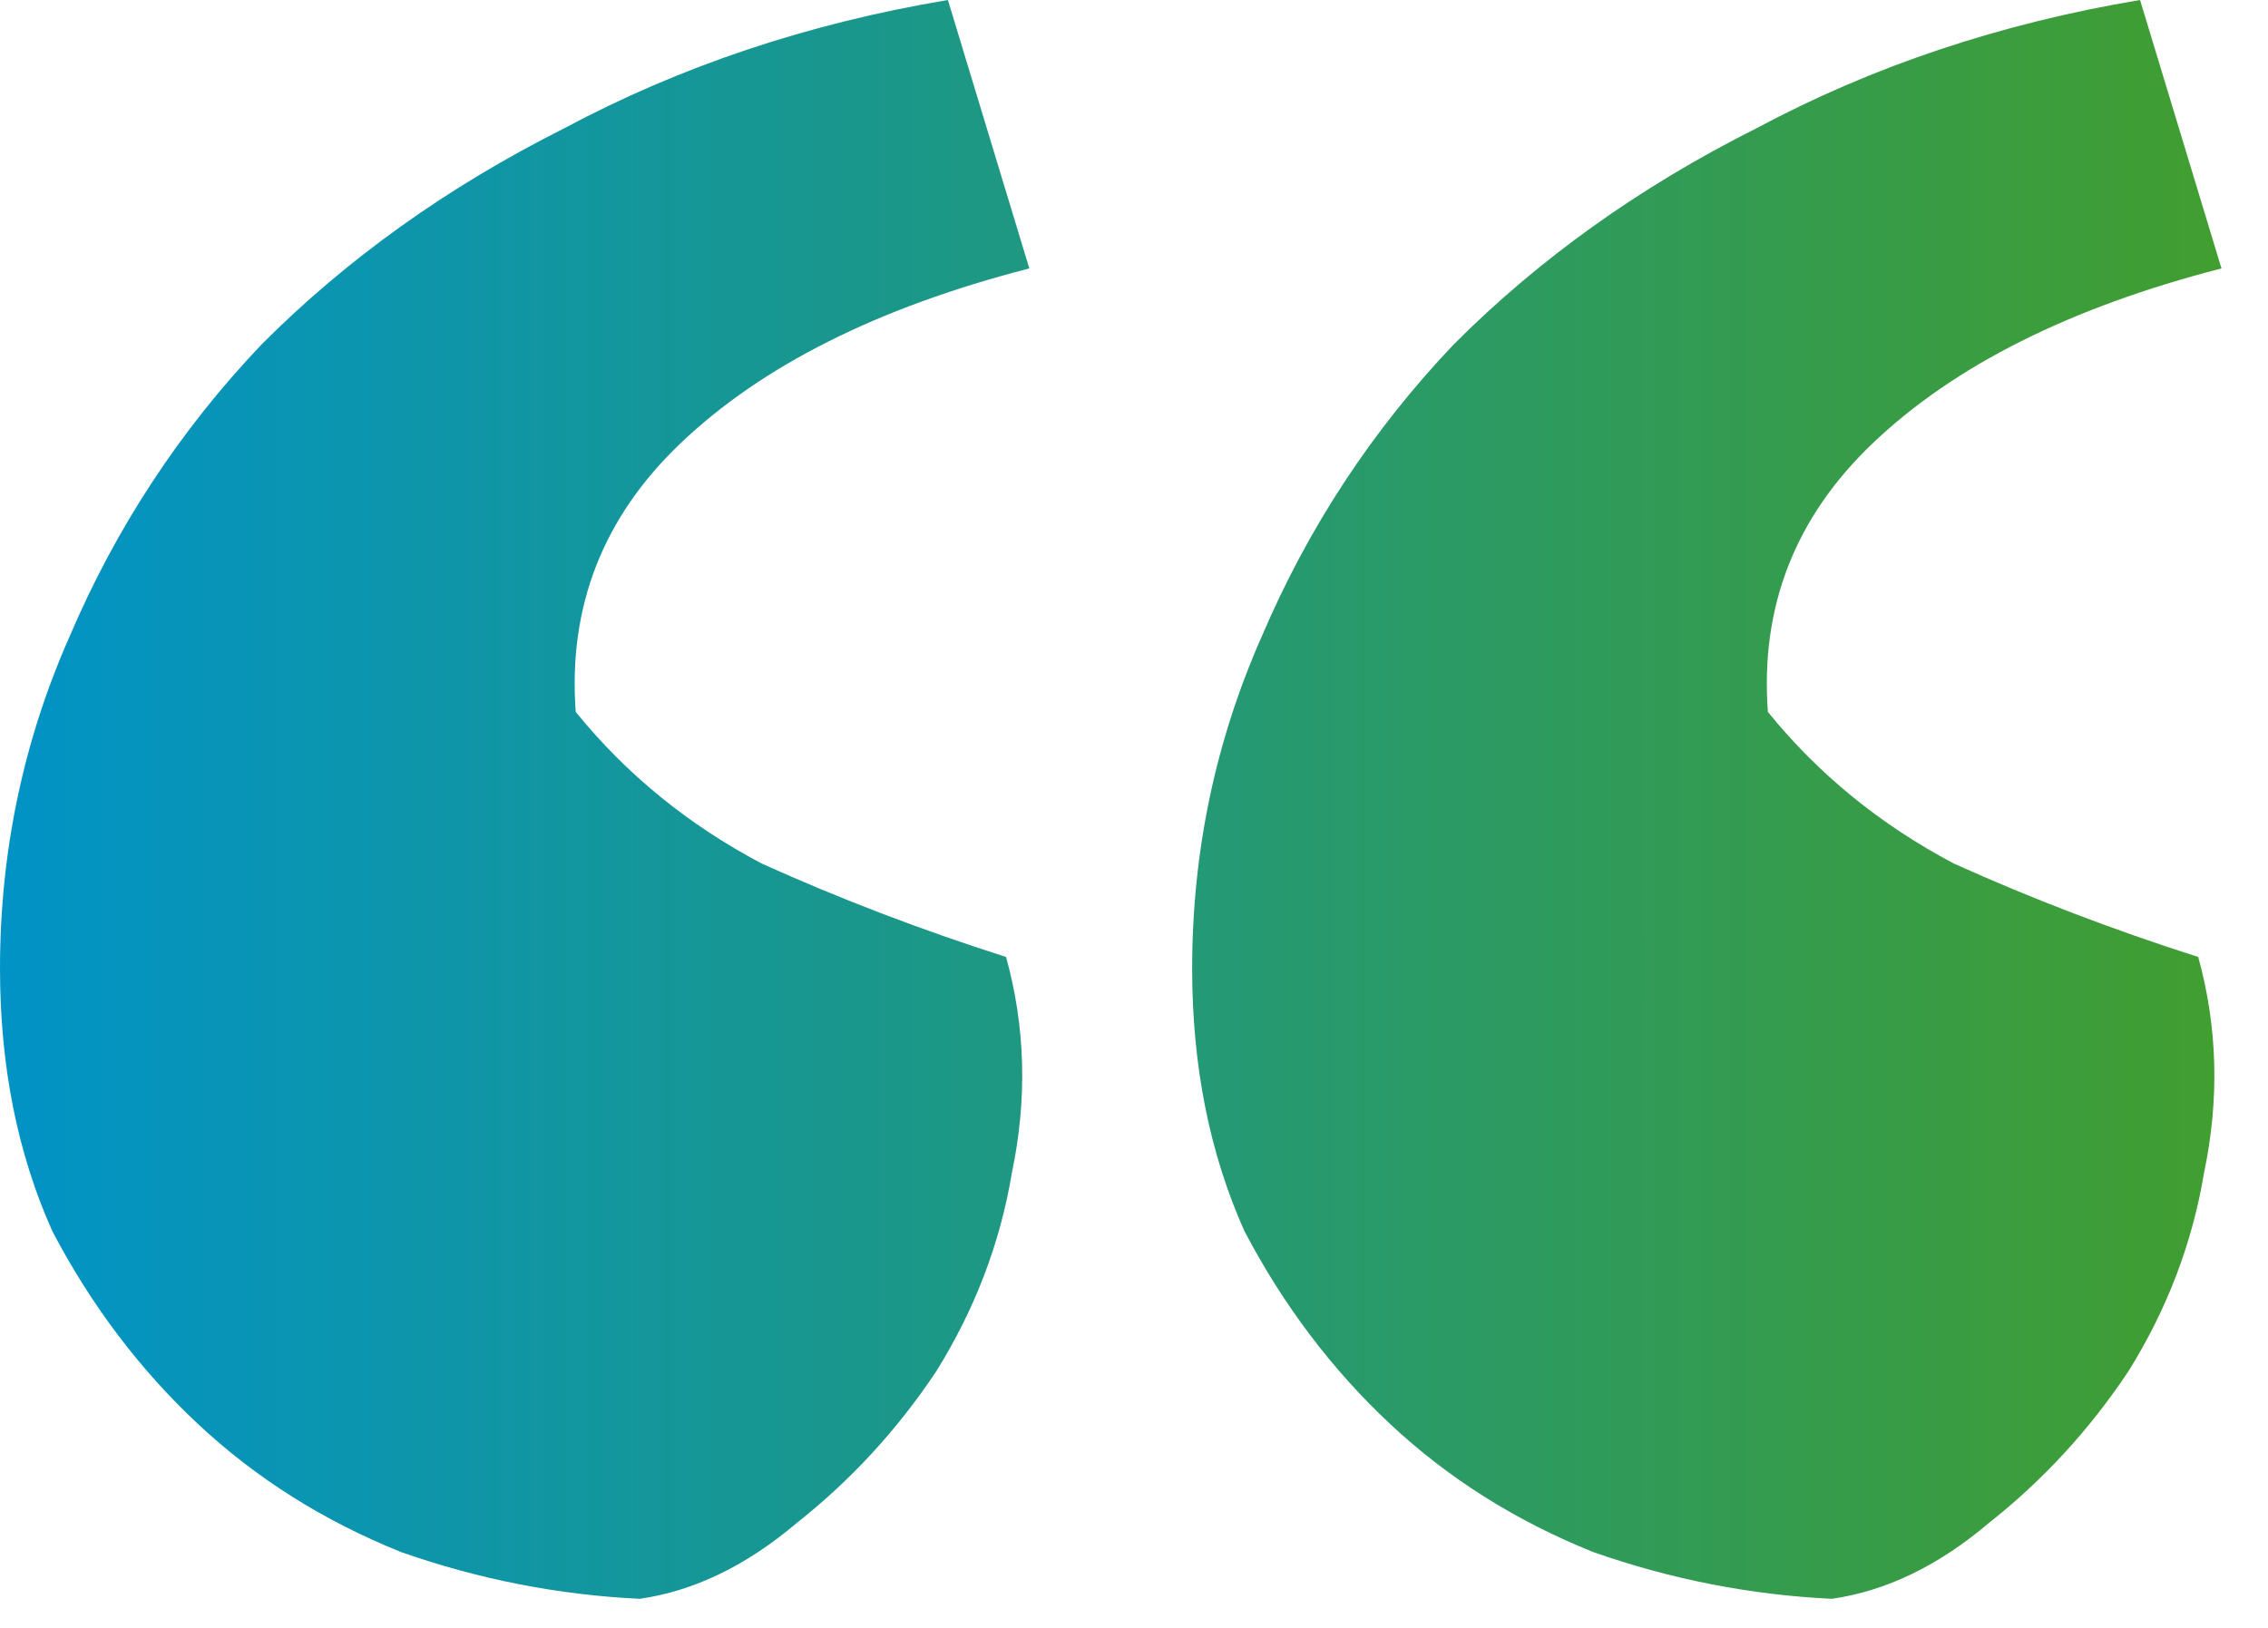 <svg xmlns="http://www.w3.org/2000/svg" width="39" height="28" fill="none" viewBox="0 0 39 28">
    <path fill="url(#paint0_linear)" d="M38.2 4.617c-2.6.669-4.6 1.673-6 3.01-1.333 1.272-1.933 2.811-1.8 4.618.867 1.07 1.933 1.94 3.2 2.609 1.333.602 2.733 1.138 4.2 1.606.333 1.204.367 2.442.1 3.713-.2 1.205-.633 2.342-1.3 3.413-.667 1.003-1.467 1.873-2.4 2.61-.867.735-1.767 1.17-2.7 1.304-1.4-.067-2.767-.335-4.1-.803-1.333-.535-2.5-1.271-3.5-2.208-1-.937-1.833-2.04-2.5-3.312-.6-1.338-.9-2.844-.9-4.516 0-2.008.4-3.915 1.2-5.721.8-1.874 1.9-3.546 3.3-5.018 1.467-1.472 3.2-2.71 5.2-3.714 2-1.07 4.2-1.807 6.6-2.208l1.4 4.617zm-20.5 0c-2.6.669-4.6 1.673-6 3.01-1.333 1.272-1.933 2.811-1.8 4.618.867 1.07 1.933 1.94 3.2 2.609 1.333.602 2.733 1.138 4.2 1.606.333 1.204.367 2.442.1 3.713-.2 1.205-.633 2.342-1.3 3.413-.667 1.003-1.467 1.873-2.4 2.61-.867.735-1.767 1.17-2.7 1.304-1.4-.067-2.767-.335-4.1-.803-1.333-.535-2.5-1.271-3.5-2.208-1-.937-1.833-2.04-2.5-3.312-.6-1.338-.9-2.844-.9-4.516 0-2.008.4-3.915 1.2-5.721.8-1.874 1.9-3.546 3.3-5.018 1.467-1.472 3.2-2.71 5.2-3.714 2-1.07 4.2-1.807 6.6-2.208l1.4 4.617z"/>
    <defs>
        <linearGradient id="paint0_linear" x1="-.7" x2="39.3" y1="10.98" y2="10.98" gradientUnits="userSpaceOnUse">
            <stop stop-color="#0093C9"/>
            <stop offset="1" stop-color="#439E2C"/>
        </linearGradient>
    </defs>
</svg>